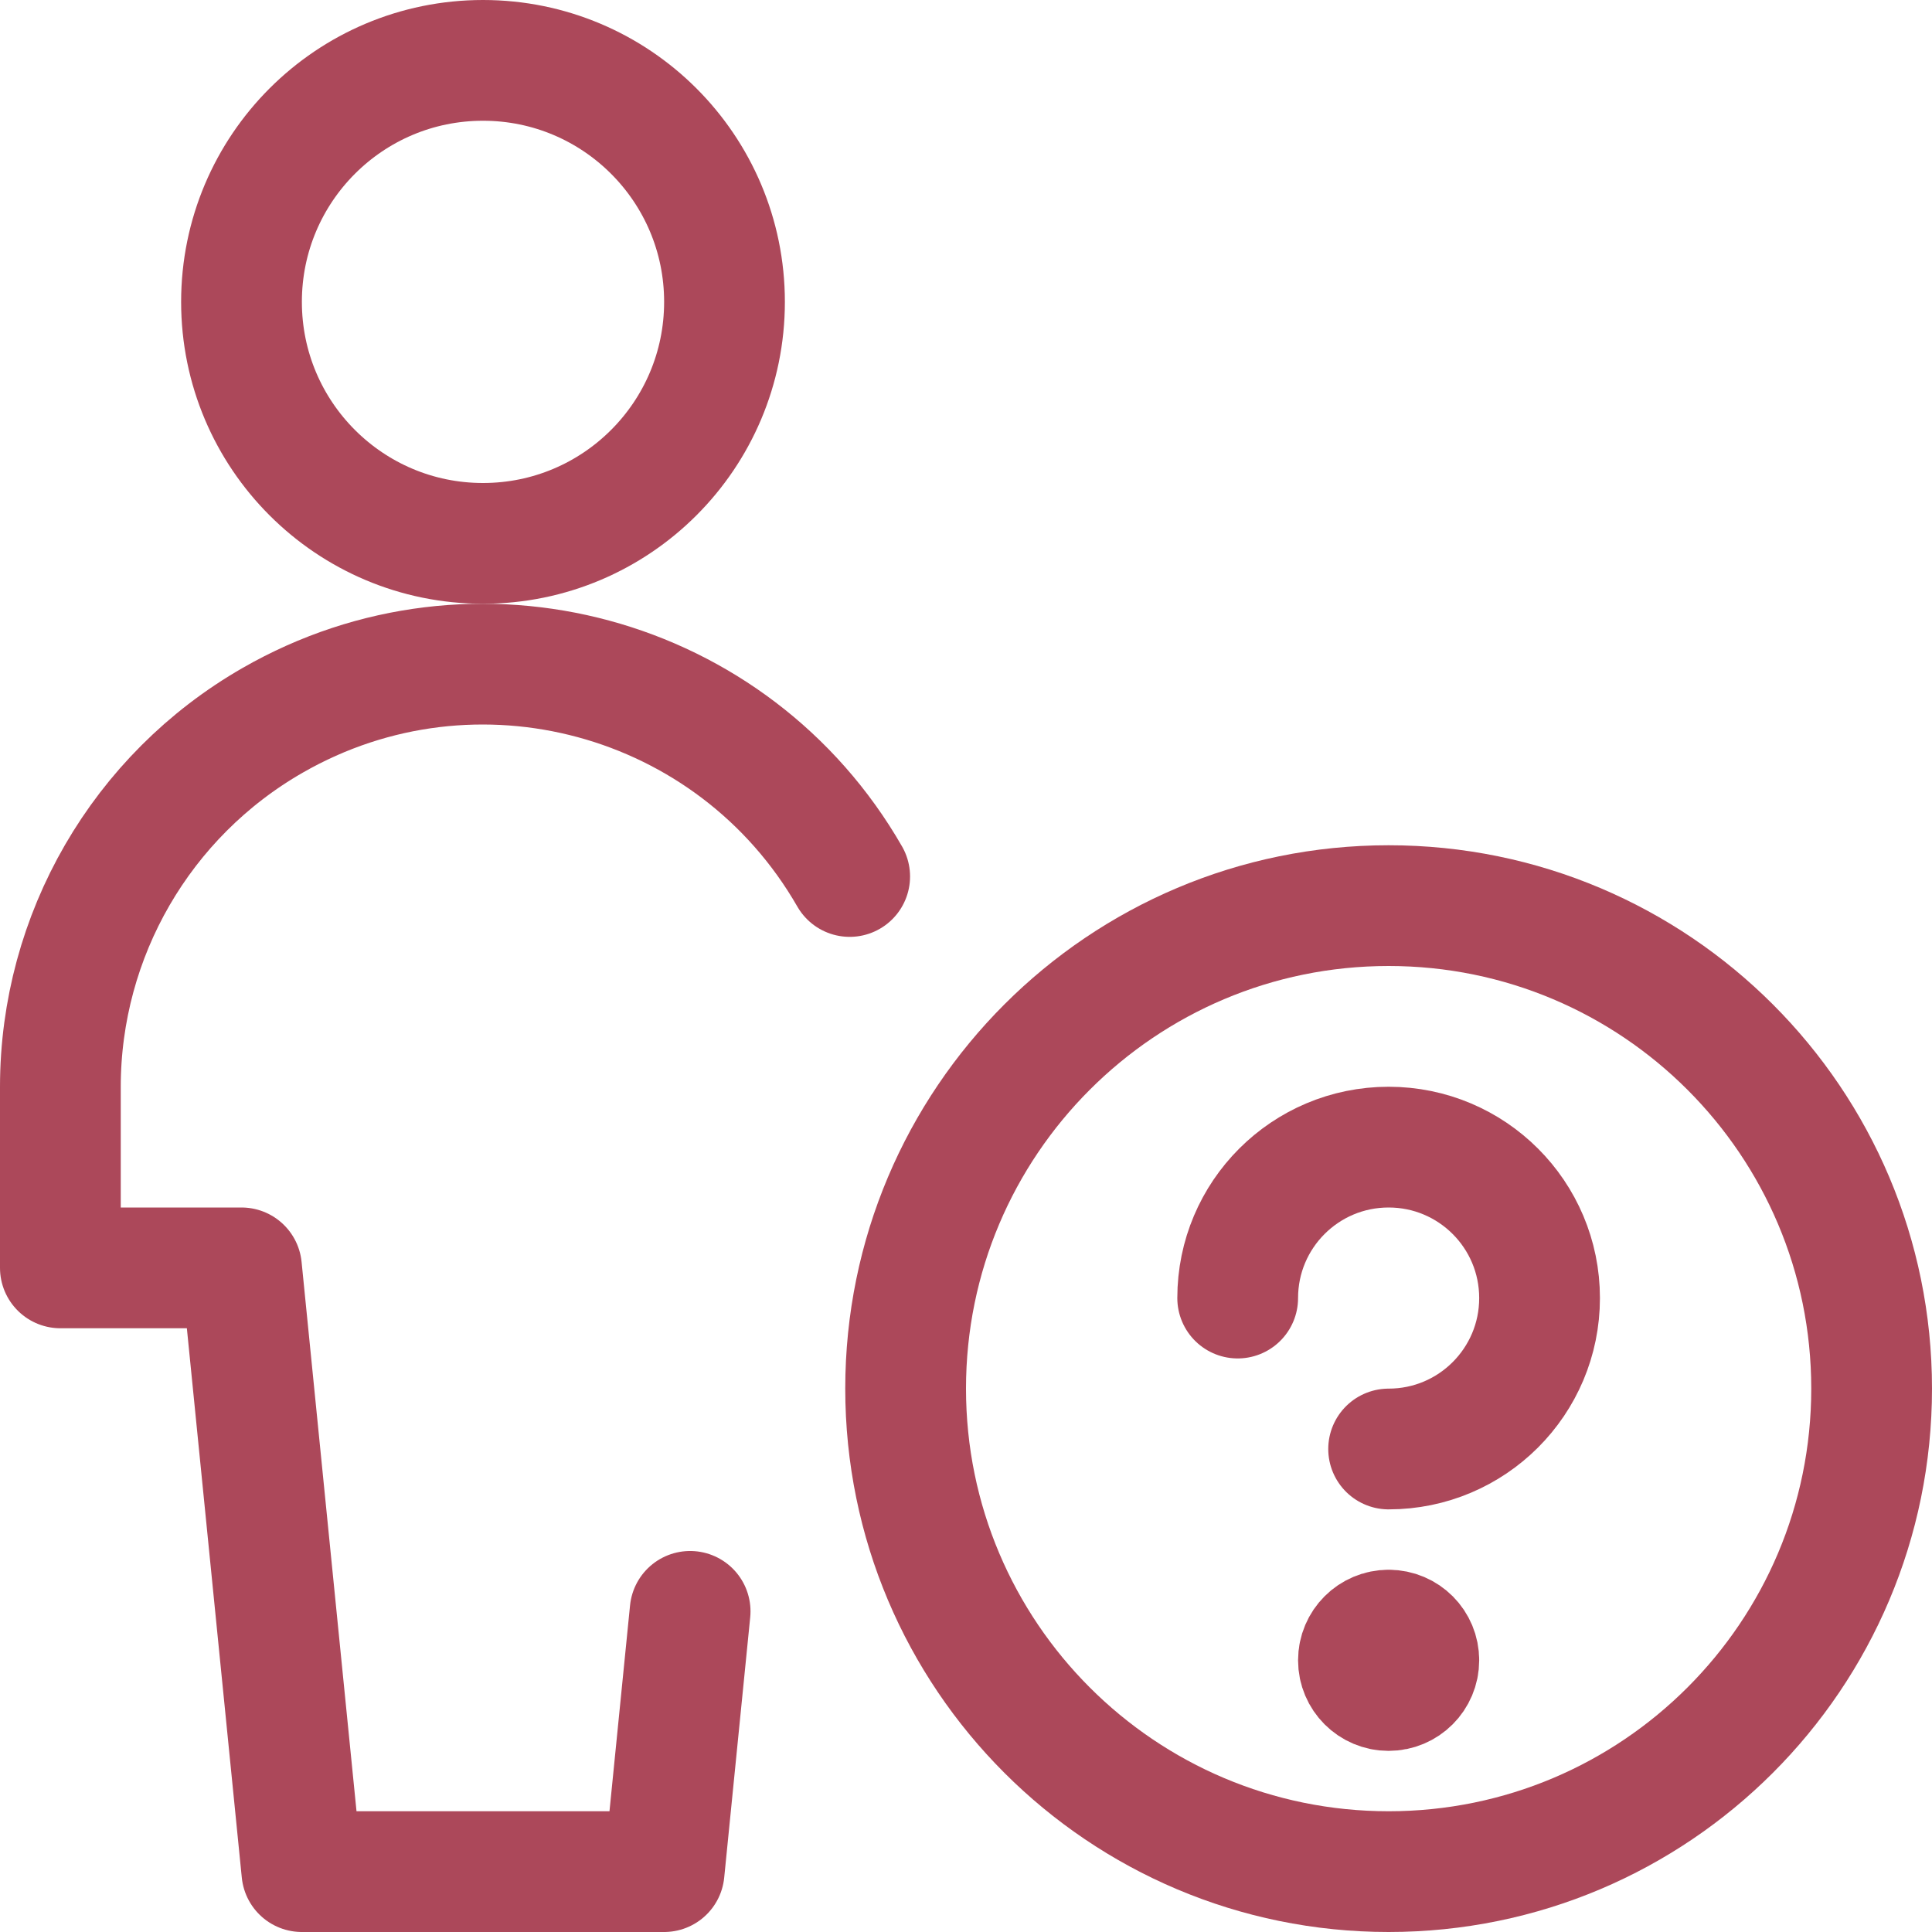 <svg xmlns="http://www.w3.org/2000/svg" version="1.1" xmlns:xlink="http://www.w3.org/1999/xlink" xmlns:svgjs="http://svgjs.com/svgjs" viewBox="0 0 48 48" width="48" height="48"><title>Exported from Streamline App (https://app.streamlineicons.com)</title><g transform="matrix(2,0,0,2,0,0)"><path d="M 6,0.75c1.657,0,3,1.343,3,3s-1.343,3-3,3s-3-1.343-3-3S4.343,0.75,6,0.75z " stroke="#ac485a" fill="none" stroke-width="1.5" stroke-linecap="round" stroke-linejoin="round"></path><path d="M 10.555,10.888 c-1.444-2.515-4.653-3.384-7.168-1.94C1.756,9.884,0.751,11.62,0.75,13.5v2.25H3l0.75,7.5h4.5l0.323-3.233 " stroke="#ac485a" fill="none" stroke-width="1.5" stroke-linecap="round" stroke-linejoin="round"></path><path d="M 17.25,11.25 c3.314,0,6,2.686,6,6s-2.686,6-6,6s-6-2.686-6-6S13.936,11.25,17.25,11.25z " stroke="#ac485a" fill="none" stroke-width="1.5" stroke-linecap="round" stroke-linejoin="round"></path><path d="M 15.375,16.125c0-1.036,0.839-1.875,1.875-1.875 s1.875,0.839,1.875,1.875S18.286,18,17.25,18 " stroke="#ac485a" fill="none" stroke-width="1.5" stroke-linecap="round" stroke-linejoin="round"></path><path d="M 17.25,20.25c-0.207,0-0.375,0.168-0.375,0.375S17.043,21,17.25,21 s0.375-0.168,0.375-0.375c0.001-0.207-0.166-0.374-0.373-0.375C17.251,20.25,17.251,20.25,17.25,20.25L17.25,20.25" stroke="#ac485a" fill="none" stroke-width="1.5" stroke-linecap="round" stroke-linejoin="round"></path></g></svg>